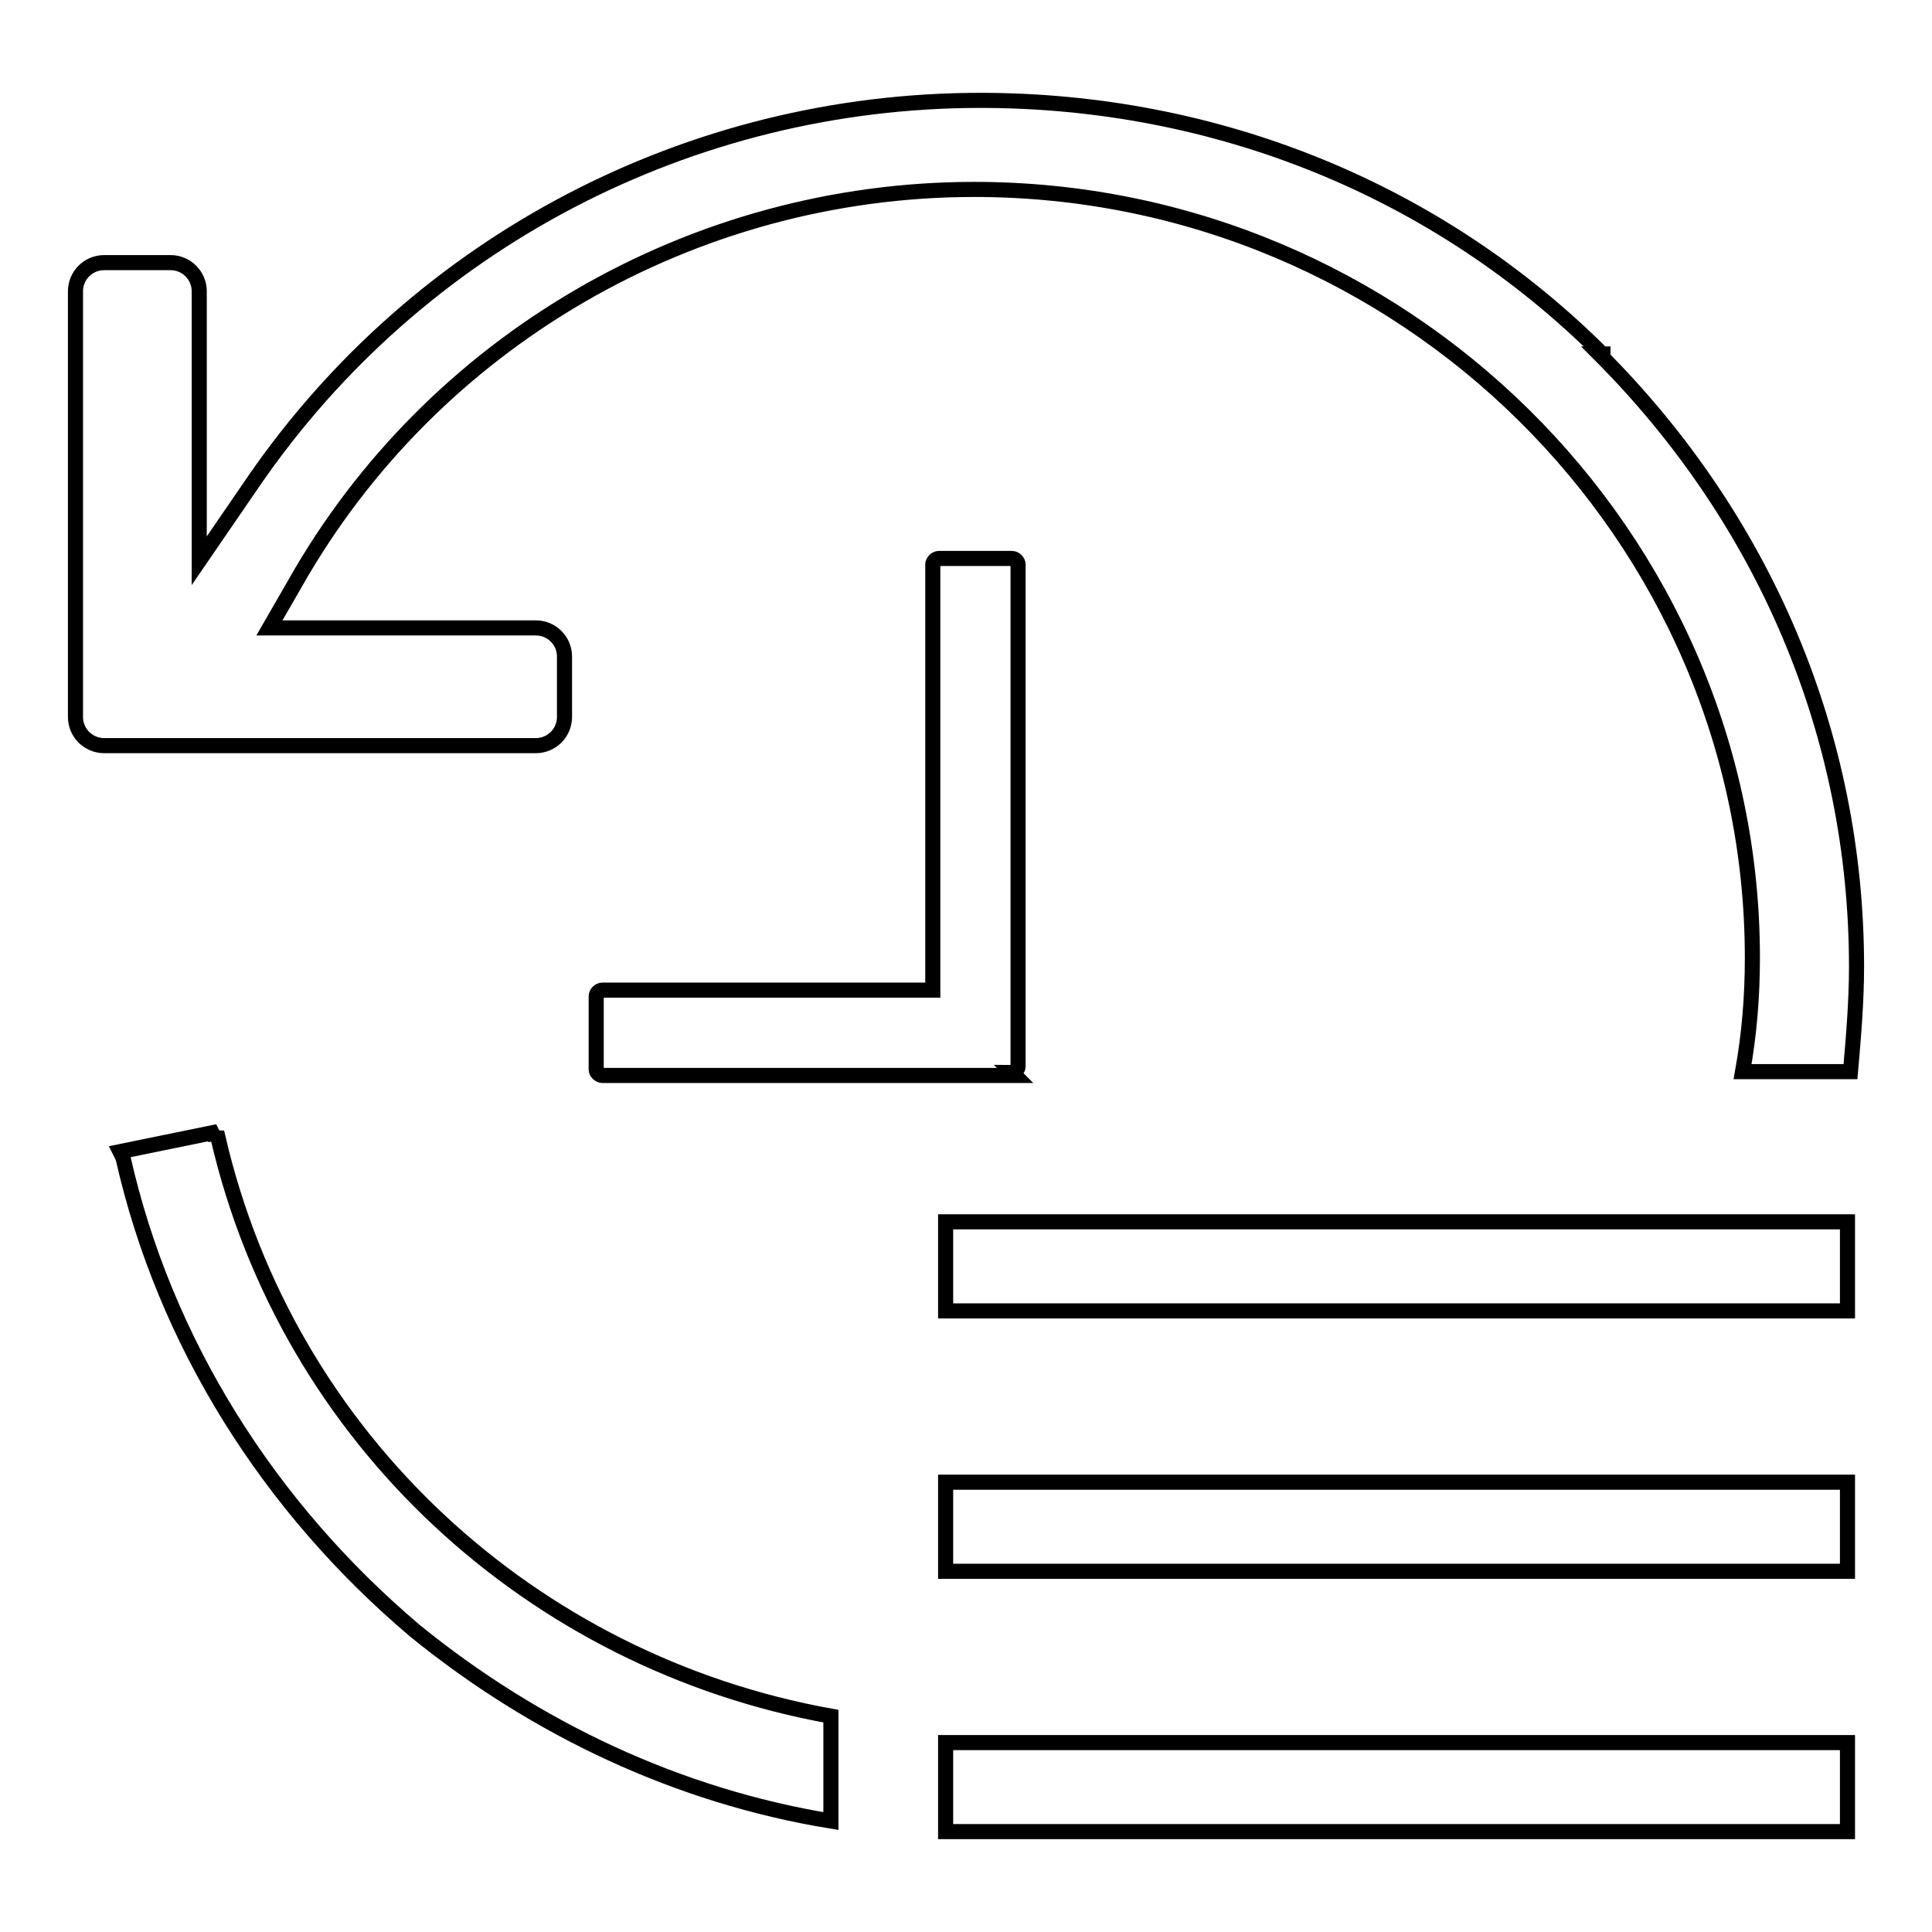 <?xml version="1.0" encoding="utf-8"?>
<!-- Svg Vector Icons : http://www.onlinewebfonts.com/icon -->
<!DOCTYPE svg PUBLIC "-//W3C//DTD SVG 1.1//EN" "http://www.w3.org/Graphics/SVG/1.1/DTD/svg11.dtd">
<svg version="1.1" xmlns="http://www.w3.org/2000/svg" xmlns:xlink="http://www.w3.org/1999/xlink" x="0px" y="0px" viewBox="0 0 256 256" enable-background="new 0 0 256 256" xml:space="preserve">
<g> <path stroke-width="2" fill-opacity="0" stroke="#000000"  d="M28.5,150.9l-0.4-0.8l-12.2,2.5l0.4,0.8c5.5,24.4,19.3,46.3,38.7,62.7c16,13,34.9,21.9,55.1,25.2v-13.9 c-39.5-7.1-71.9-36.6-81.2-76.6H28.5z M212.4,47c-21.9-21.9-51.3-33.7-82.5-33.7c-38.5,0-74.5,18.8-96.3,50.5l-7.2,10.5V38.6 c0-2.1-1.7-3.8-3.8-3.8c0,0,0,0,0,0h-8.8c-2.1,0-3.8,1.7-3.8,3.8c0,0,0,0,0,0V95c0,2.1,1.7,3.8,3.8,3.8c0,0,0,0,0,0H71 c2.1,0,3.8-1.7,3.8-3.8c0,0,0,0,0,0v-8c0-2.1-1.7-3.8-3.8-3.8c0,0,0,0,0,0H35.7l3.4-5.9c18.1-32,52.6-52.2,90-52.2 c56.8,0,103.1,45.9,103.1,101.8c0,5.1-0.4,10.1-1.3,15.1h14.3c0.4-4.6,0.8-9.3,0.8-13.9c0-30.7-12.2-59.3-34.1-81.2H212.4z  M134.1,142.1c0.4,0,0.8-0.4,0.8-0.8V74.8c0-0.4-0.4-0.8-0.8-0.8h-9.7c-0.4,0-0.8,0.4-0.8,0.8v56.4H79.8c-0.4,0-0.8,0.4-0.8,0.8 v9.7c0,0.4,0.4,0.8,0.8,0.8h54.7L134.1,142.1z M125.3,161.9h119.5v11.8H125.3V161.9z M125.3,196.4h119.5v11.8H125.3V196.4z  M125.3,230.9h119.5v11.8H125.3V230.9z"/></g>
</svg>